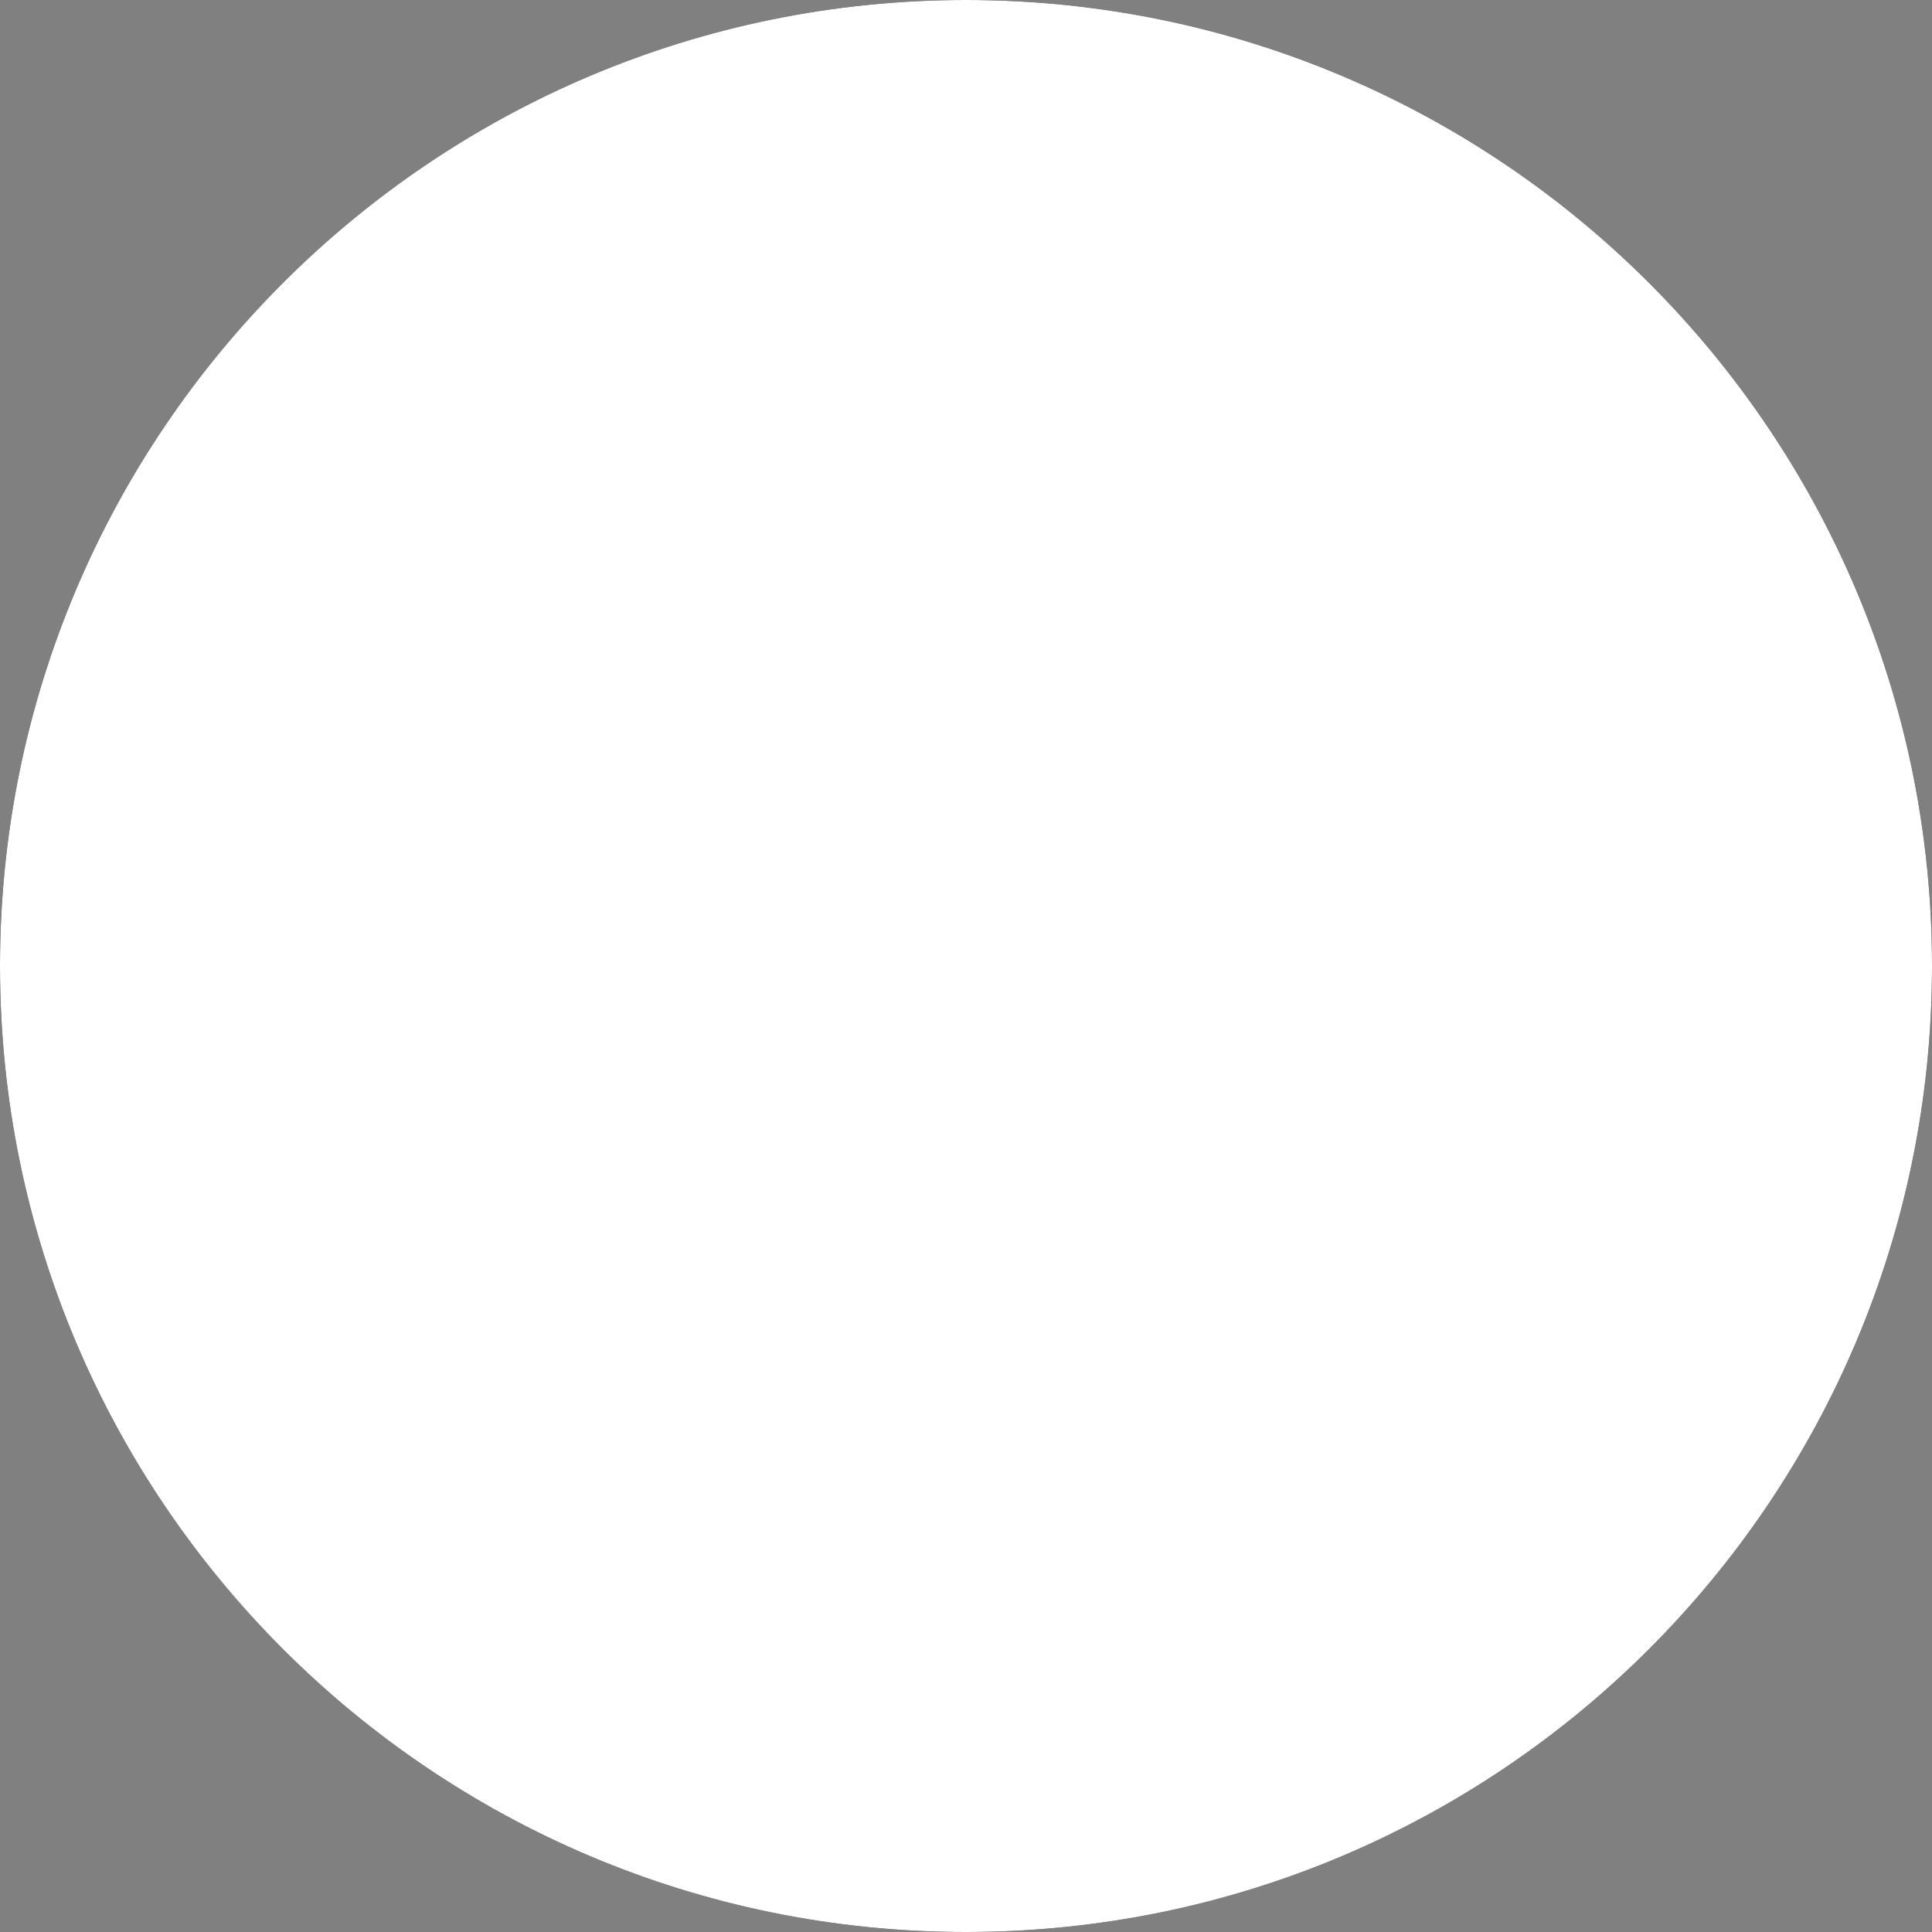 <?xml version="1.0" encoding="UTF-8"?> <svg xmlns="http://www.w3.org/2000/svg" width="160" height="160" viewBox="0 0 160 160" fill="none"><rect x="0" y="0" width="160" height="160" fill="#808080" stroke="none"/> <path d="M0 80C0 35.817 35.817 0 80 0C124.183 0 160 35.817 160 80C160 124.183 124.183 160 80 160C35.817 160 0 124.183 0 80Z" fill="black"></path> <path fill-rule="evenodd" clip-rule="evenodd" d="M0 80C0 35.817 35.817 0 80 0C124.183 0 160 35.817 160 80C160 124.183 124.183 160 80 160C35.817 160 0 124.183 0 80Z" fill="white"></path> <path fill-rule="evenodd" clip-rule="evenodd" d="M80.004 37.333C68.416 37.333 66.962 37.384 62.411 37.591C57.869 37.799 54.768 38.518 52.055 39.573C49.249 40.663 46.868 42.121 44.497 44.493C42.124 46.865 40.666 49.245 39.572 52.051C38.515 54.765 37.795 57.866 37.59 62.407C37.387 66.958 37.333 68.413 37.333 80C37.333 91.588 37.385 93.038 37.591 97.589C37.8 102.131 38.519 105.232 39.573 107.945C40.664 110.751 42.122 113.131 44.494 115.503C46.865 117.876 49.245 119.338 52.05 120.428C54.765 121.483 57.866 122.202 62.407 122.41C66.959 122.617 68.412 122.668 79.999 122.668C91.587 122.668 93.037 122.617 97.588 122.41C102.13 122.202 105.234 121.483 107.949 120.428C110.755 119.338 113.131 117.876 115.502 115.503C117.876 113.131 119.333 110.751 120.427 107.946C121.476 105.232 122.196 102.13 122.409 97.59C122.613 93.039 122.667 91.588 122.667 80C122.667 68.413 122.613 66.959 122.409 62.407C122.196 57.865 121.476 54.765 120.427 52.052C119.333 49.245 117.876 46.865 115.502 44.493C113.129 42.12 110.755 40.662 107.947 39.573C105.226 38.518 102.124 37.799 97.582 37.591C93.031 37.384 91.582 37.333 79.991 37.333H80.004ZM76.176 45.022C76.92 45.021 77.719 45.022 78.582 45.022L80.004 45.022C91.396 45.022 92.746 45.063 97.245 45.268C101.405 45.458 103.663 46.153 105.167 46.737C107.158 47.51 108.578 48.435 110.07 49.928C111.563 51.422 112.488 52.844 113.263 54.835C113.847 56.337 114.543 58.595 114.732 62.755C114.937 67.253 114.981 68.604 114.981 79.991C114.981 91.377 114.937 92.729 114.732 97.226C114.542 101.386 113.847 103.644 113.263 105.146C112.49 107.138 111.563 108.555 110.07 110.048C108.577 111.541 107.159 112.466 105.167 113.239C103.665 113.826 101.405 114.519 97.245 114.709C92.747 114.914 91.396 114.958 80.004 114.958C68.611 114.958 67.261 114.914 62.763 114.709C58.603 114.517 56.345 113.822 54.84 113.238C52.849 112.465 51.427 111.54 49.934 110.047C48.44 108.554 47.516 107.135 46.74 105.143C46.157 103.641 45.461 101.383 45.271 97.223C45.067 92.725 45.026 91.374 45.026 79.98C45.026 68.586 45.067 67.242 45.271 62.744C45.461 58.584 46.157 56.326 46.74 54.822C47.514 52.831 48.44 51.409 49.934 49.916C51.427 48.422 52.849 47.498 54.84 46.723C56.344 46.136 58.603 45.443 62.763 45.252C66.699 45.074 68.224 45.02 76.176 45.012V45.022ZM97.659 57.225C97.659 54.398 99.953 52.107 102.779 52.107C105.606 52.107 107.899 54.398 107.899 57.225C107.899 60.052 105.606 62.345 102.779 62.345C99.953 62.345 97.659 60.052 97.659 57.225ZM80.003 58.089C67.903 58.09 58.093 67.9 58.093 80C58.093 92.101 67.903 101.907 80.004 101.907C92.105 101.907 101.912 92.101 101.912 80C101.912 67.9 92.104 58.089 80.003 58.089ZM94.226 80.001C94.226 72.145 87.858 65.778 80.004 65.778C72.149 65.778 65.782 72.145 65.782 80.001C65.782 87.855 72.149 94.223 80.004 94.223C87.858 94.223 94.226 87.855 94.226 80.001Z" fill="white"></path> </svg> 